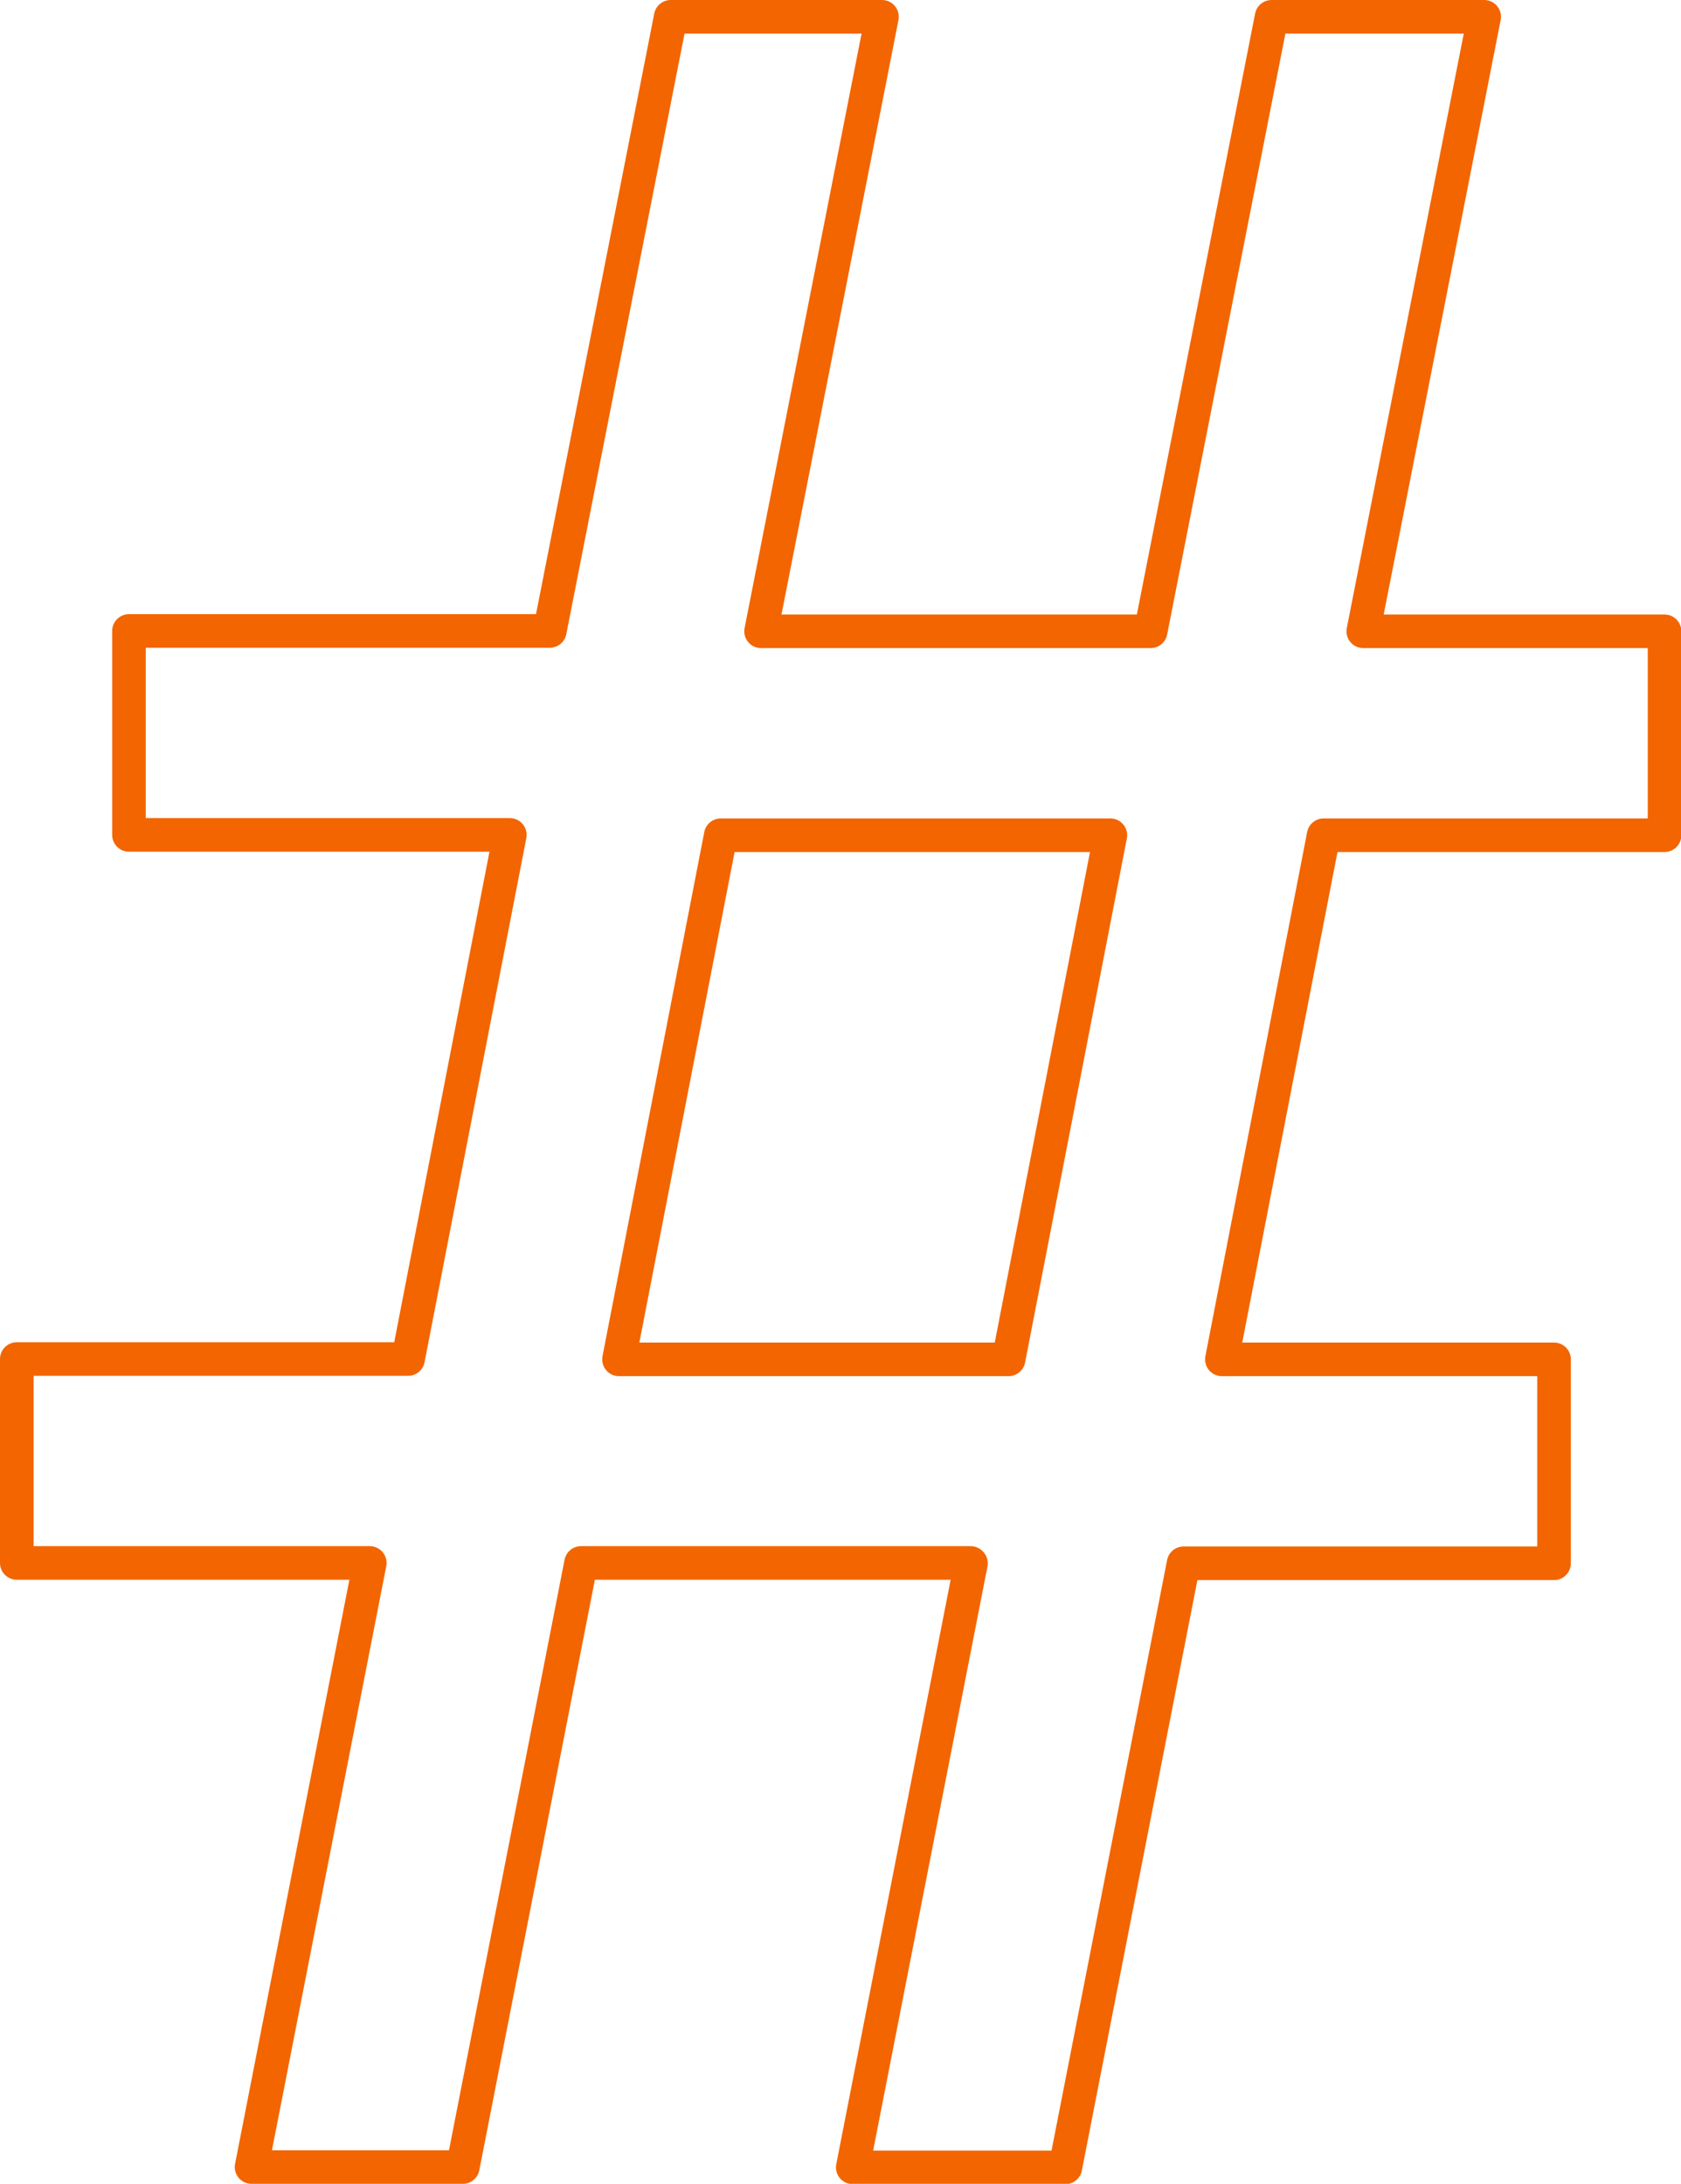 <svg xmlns="http://www.w3.org/2000/svg" viewBox="0 0 50.05 65"><path d="M28.9 46.52H17.3L13.78 64.5H7.49l3.52-17.98H.5v-6.07h11.65l3.03-15.6H3.84v-6.07h12.53L19.97.5h6.29l-3.6 18.29h11.6L37.86.5h6.33l-3.6 18.29h8.97v6.07H39.41l-3.03 15.6h9.89v6.07H35.24l-3.52 17.98h-6.33l3.52-17.98zm-10.47-6.06h11.6l3.03-15.6h-11.6l-3.03 15.6z" fill="none" stroke="#f36500" stroke-linecap="round" stroke-linejoin="round"/></svg>